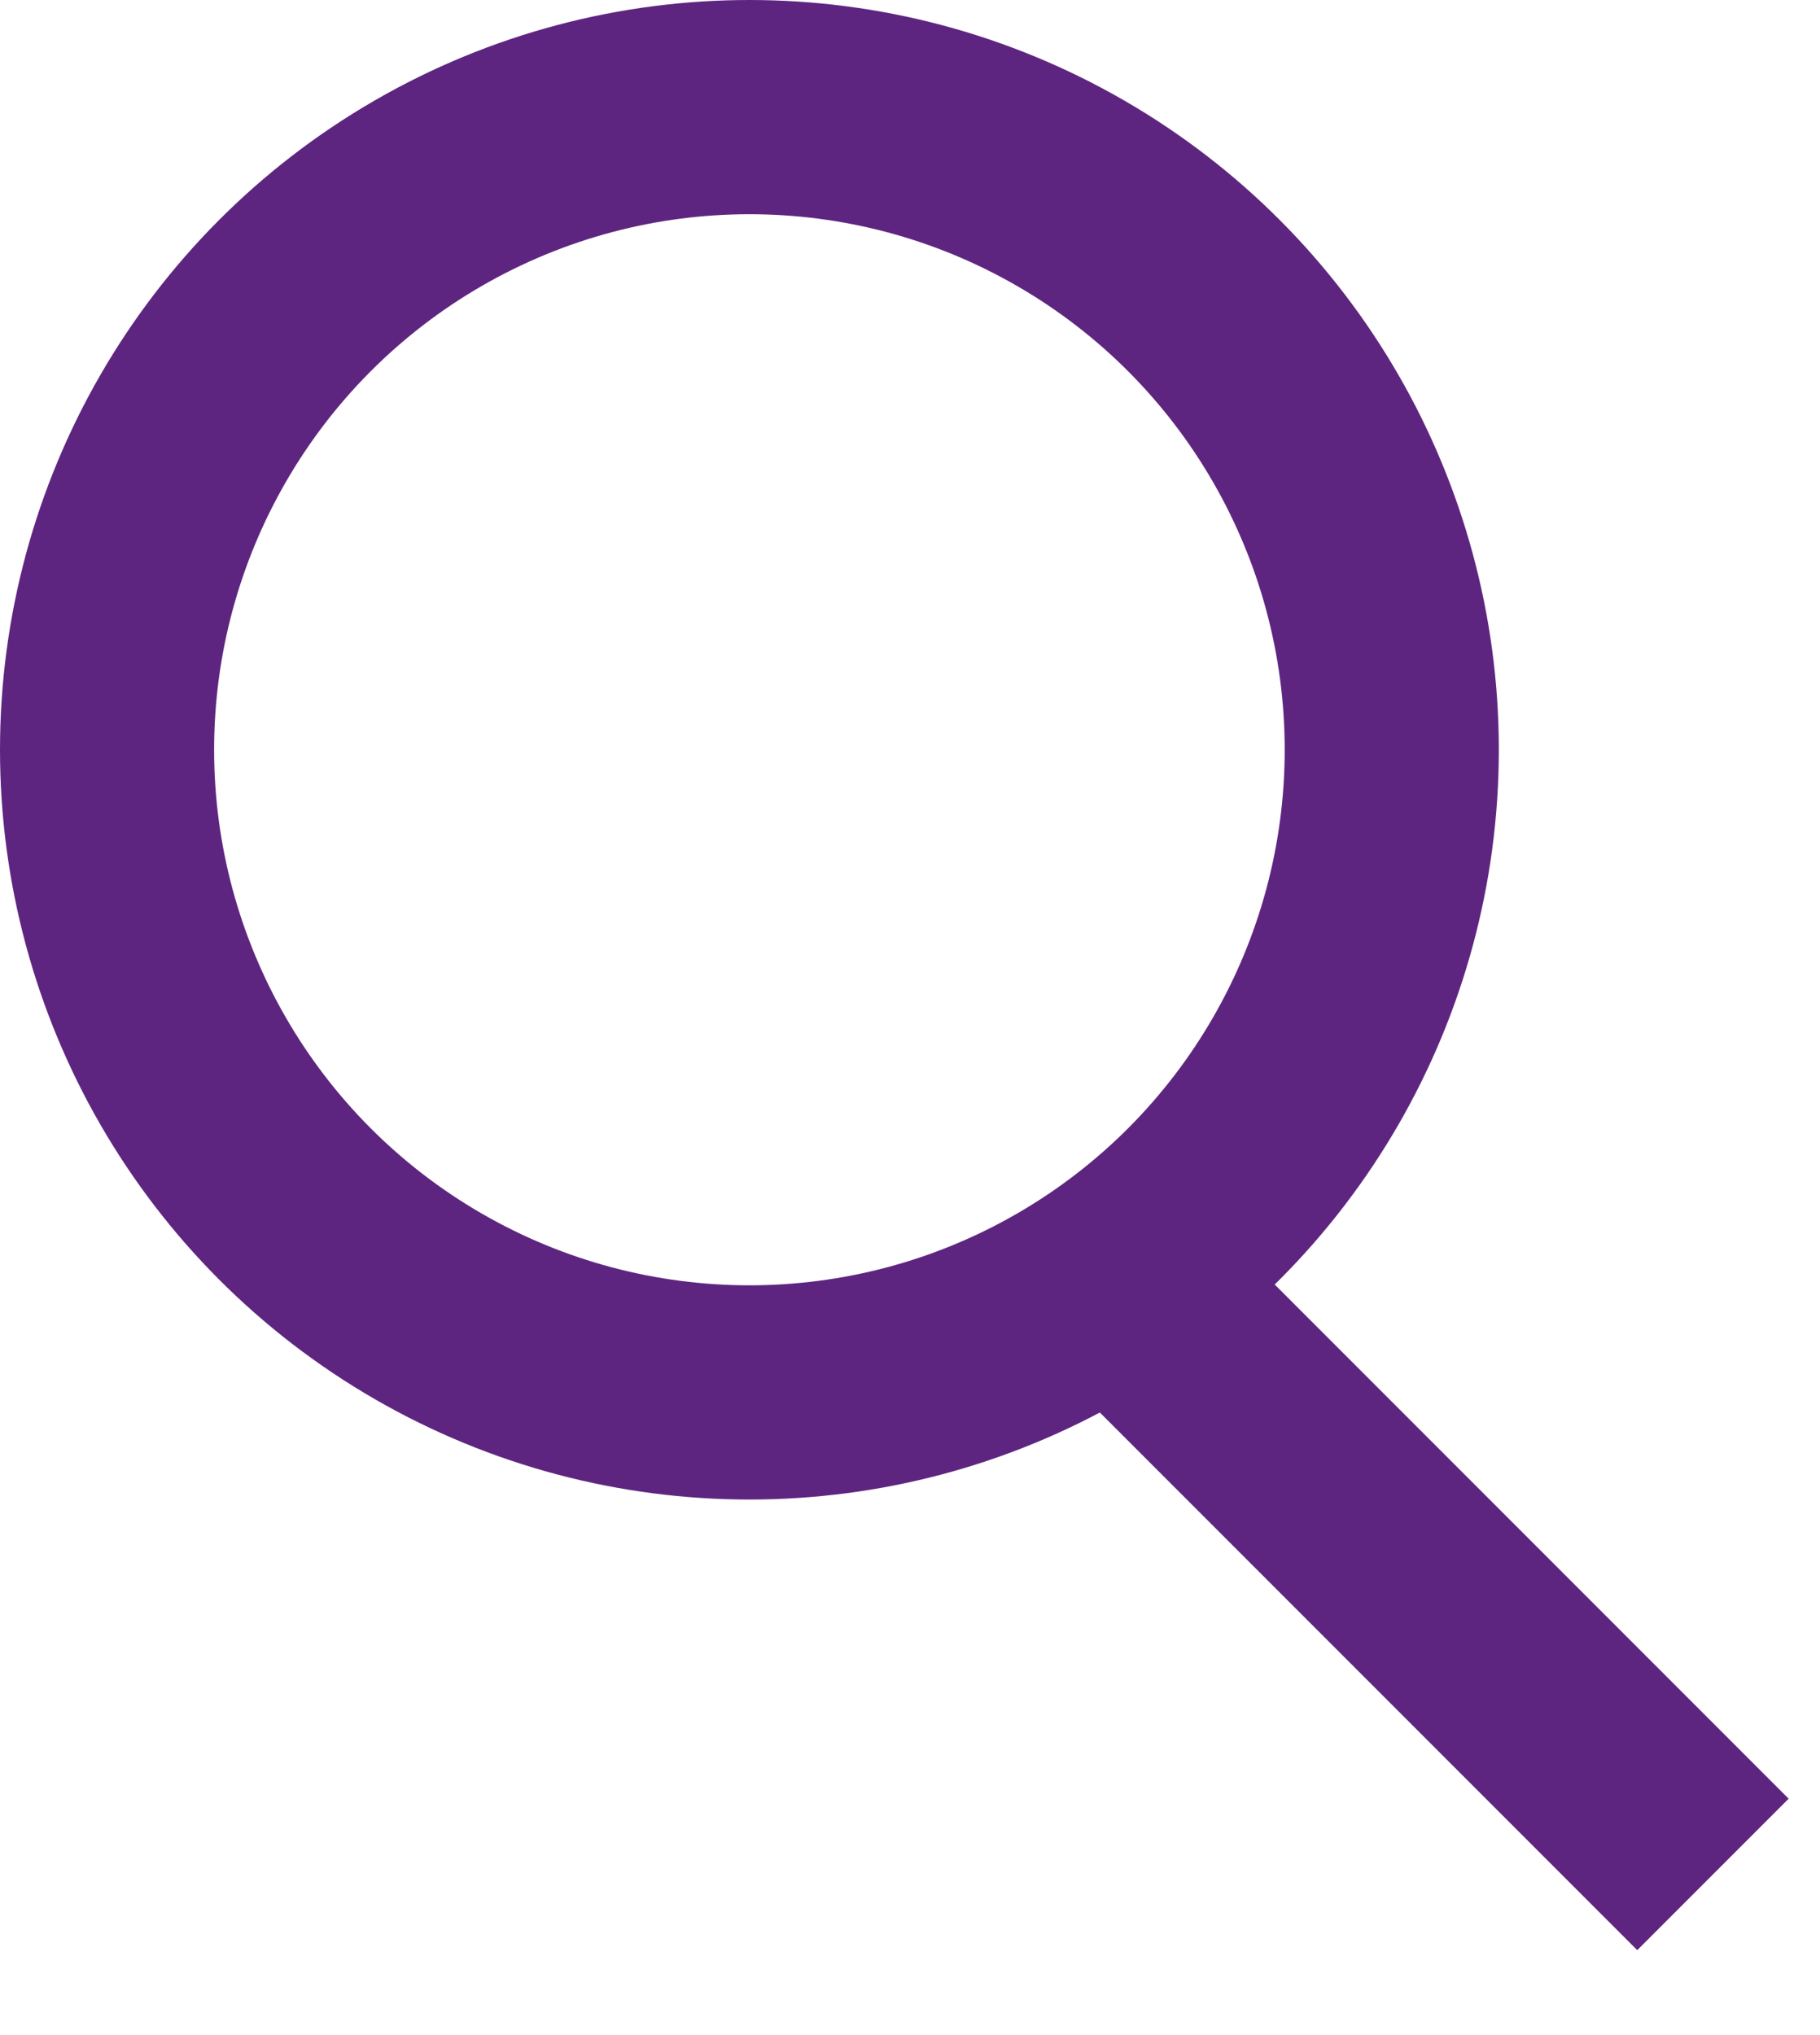 <svg width="17" height="19" viewBox="0 0 17 19" fill="none" xmlns="http://www.w3.org/2000/svg">
<circle cx="7" cy="7" r="6" stroke="#5E2580" stroke-width="2"/>
<path d="M10.5 12L16 17.5" stroke="#5E2580" stroke-width="2"/>
</svg>
